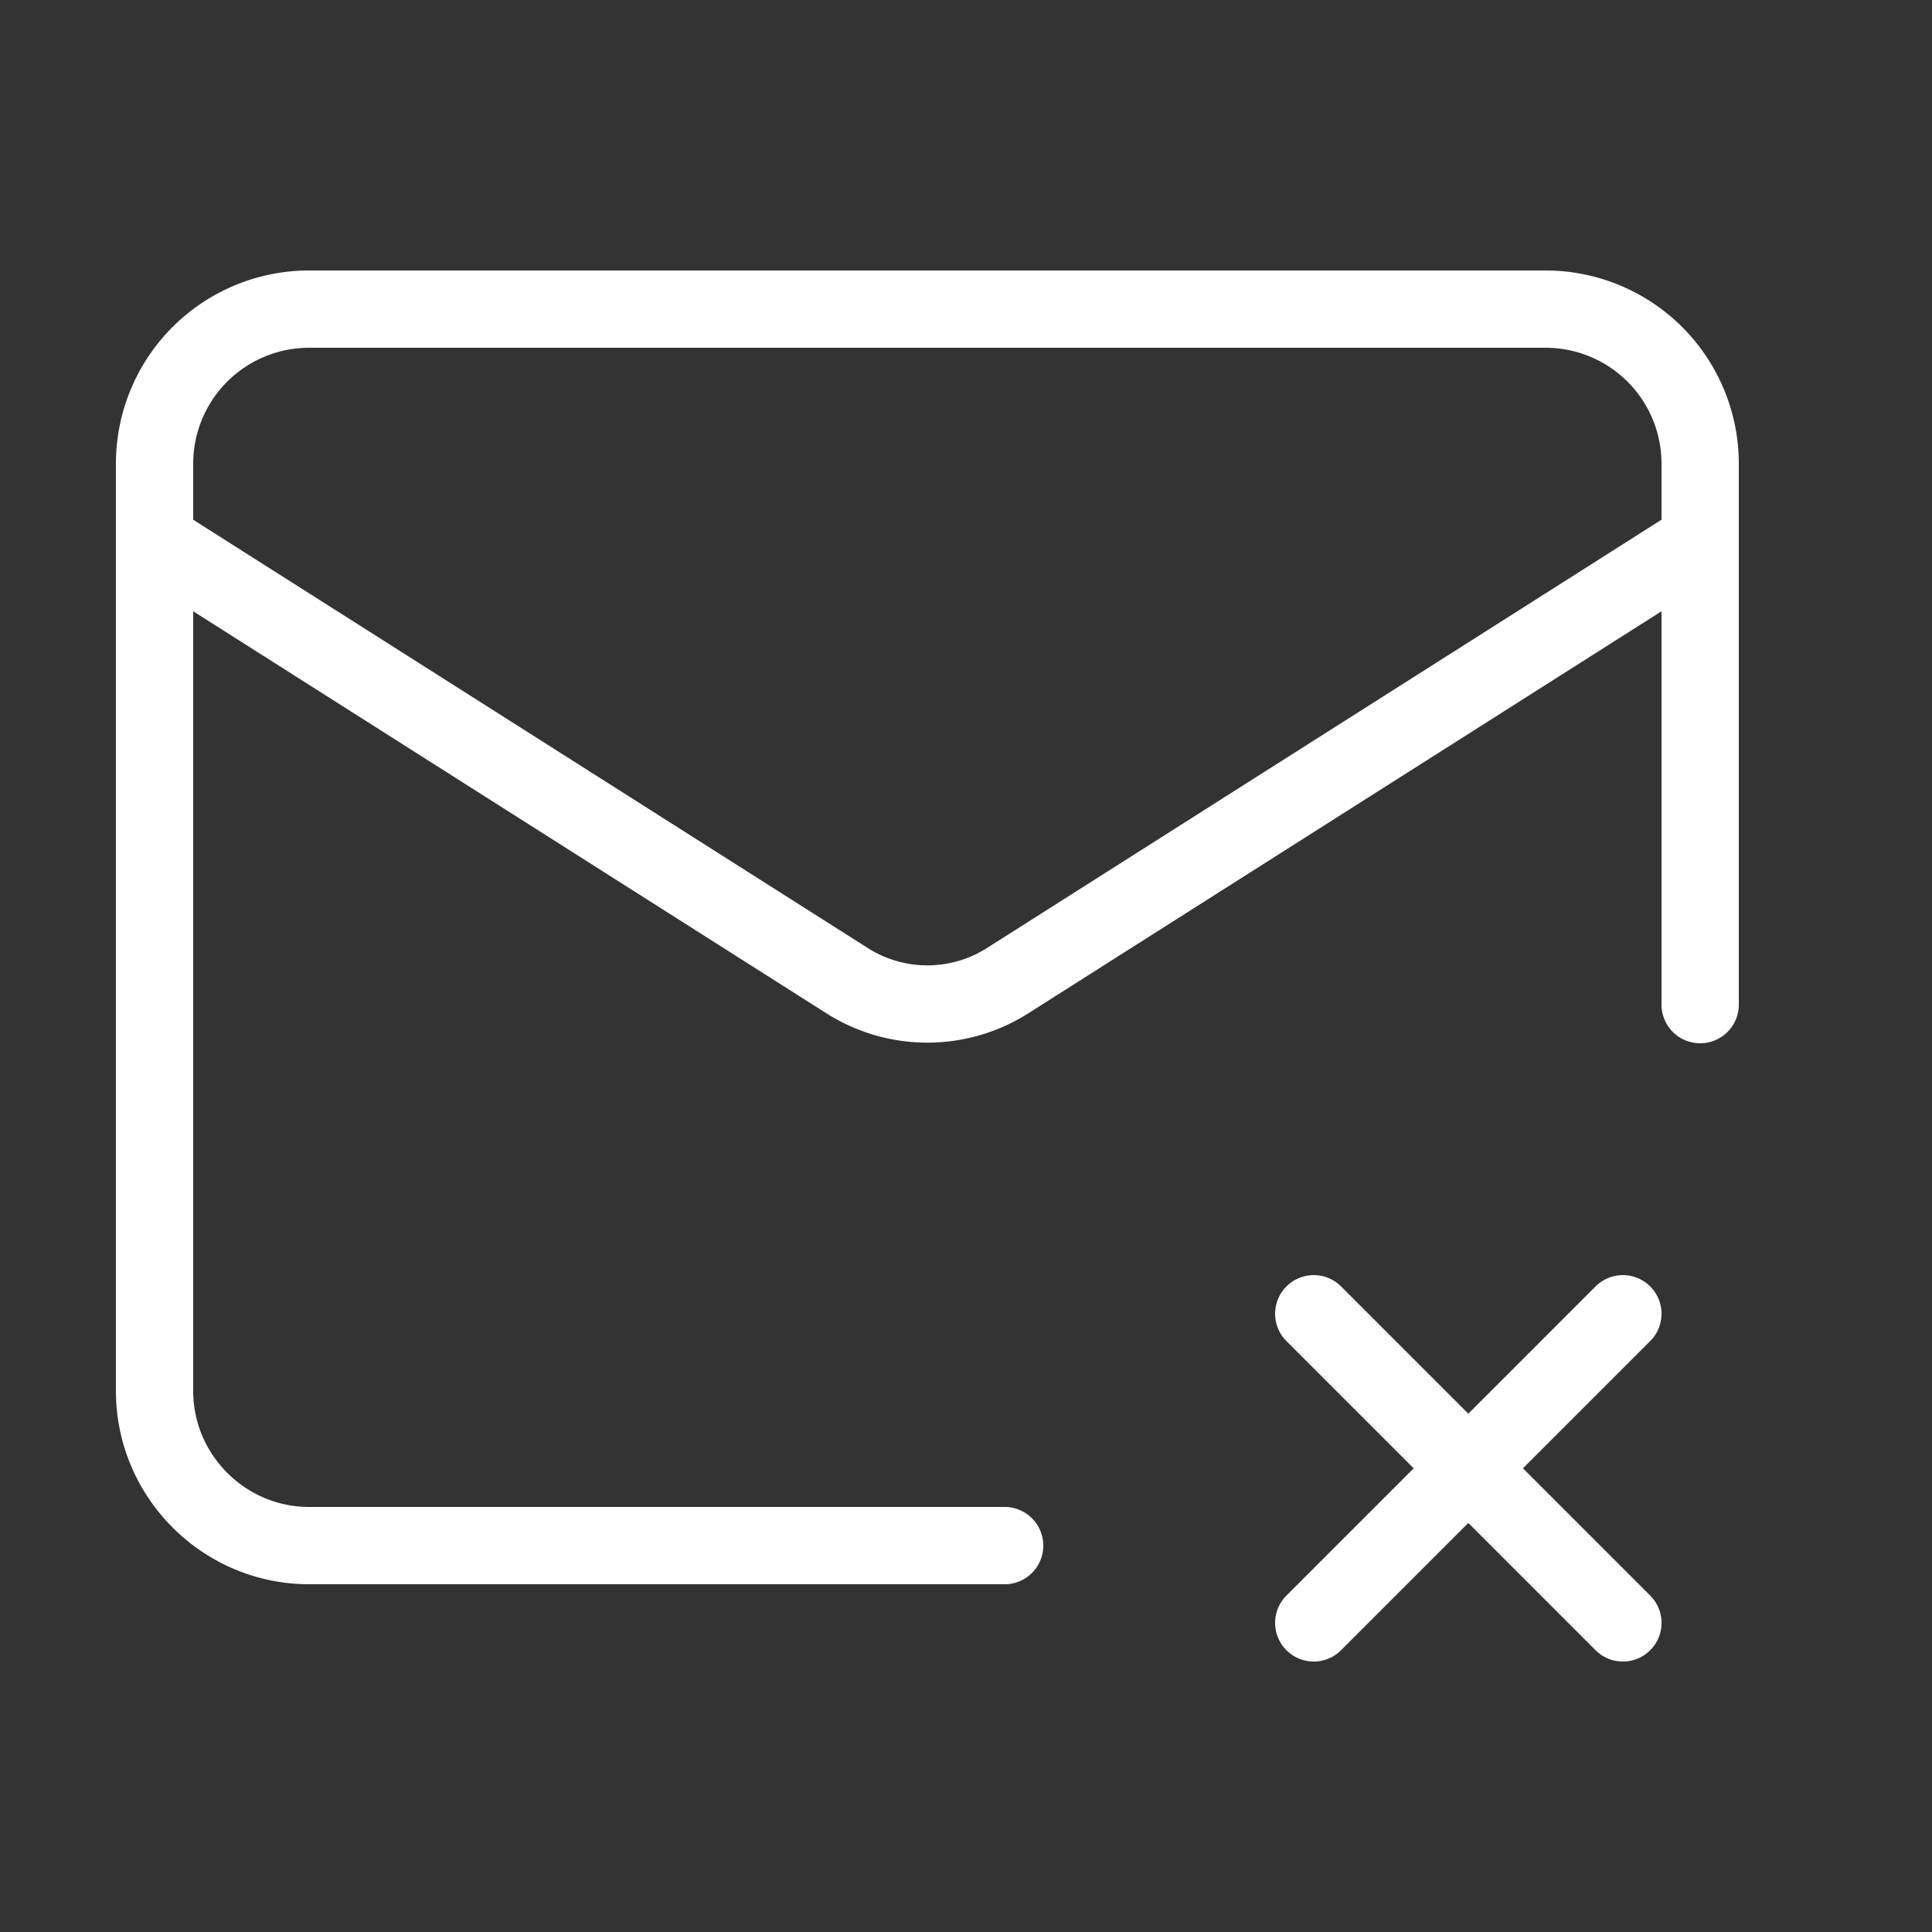 <svg xmlns="http://www.w3.org/2000/svg" width="12" height="12" fill="none"><rect width="100%" height="100%" fill="#333333" stroke="none"/><path stroke="#fff" stroke-linecap="round" stroke-linejoin="round" stroke-width=".48" d="M10.56 6.24V2.88a.96.96 0 0 0-.96-.96H1.92a.96.96 0 0 0-.96.96v5.76c0 .528.432.96.96.96h4.32"/><path stroke="#fff" stroke-linecap="round" stroke-linejoin="round" stroke-width=".48" d="M10.56 3.36 6.254 6.094a.93.93 0 0 1-.988 0L.96 3.36m7.2 4.8 1.92 1.92m0-1.92-1.92 1.92"/></svg>